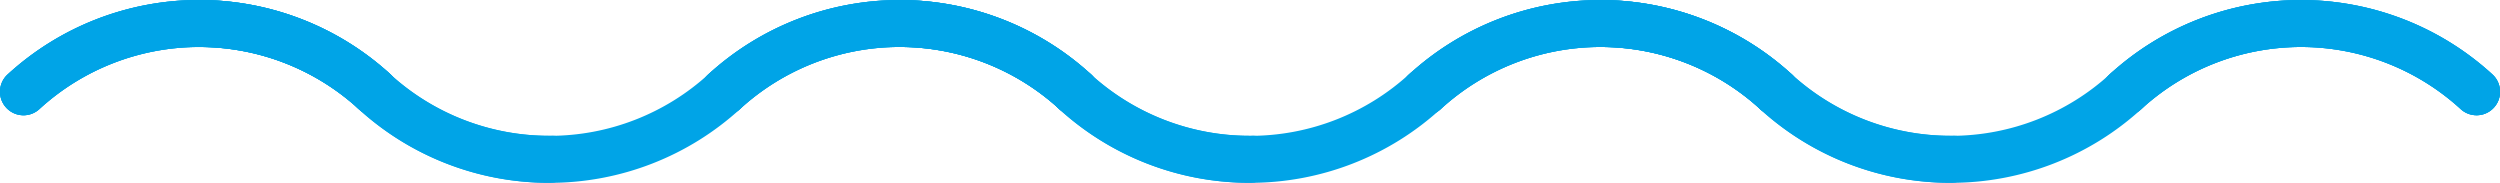 <svg xmlns="http://www.w3.org/2000/svg" xmlns:xlink="http://www.w3.org/1999/xlink" width="185.623" height="13.574" viewBox="0 0 185.623 13.574"><defs><clipPath id="a"><rect width="185.623" height="13.574" fill="#00a4e7"/></clipPath></defs><g transform="translate(0 0)"><g transform="translate(0 0)" clip-path="url(#a)"><path d="M70.255,8.427a1.741,1.741,0,0,0-2.367-.02,17.493,17.493,0,0,1-11.864,4.616A17.494,17.494,0,0,1,44.166,8.415a1.744,1.744,0,0,0-2.356,2.573,20.97,20.97,0,0,0,14.213,5.525,20.97,20.97,0,0,0,14.222-5.533,1.742,1.742,0,0,0,.01-2.552" transform="translate(-15.235 -2.938)" fill="#00a4e7"/><path d="M56.023,16.51A20.971,20.971,0,0,1,41.81,10.985a1.744,1.744,0,0,1,2.356-2.572,17.494,17.494,0,0,0,11.857,4.608h.161a1.727,1.727,0,0,1,1.8,1.737,1.936,1.936,0,0,1-1.928,1.753Z" transform="translate(-15.235 -2.94)" fill="#00a4e7"/><path d="M.551,8.085a1.741,1.741,0,0,0,2.367.02A17.556,17.556,0,0,1,26.64,8.1,1.744,1.744,0,0,0,29,5.525,21.044,21.044,0,0,0,.561,5.533a1.742,1.742,0,0,0-.01,2.552" transform="translate(0 0)" fill="#00a4e7"/><path d="M.551,8.085a1.741,1.741,0,0,0,2.367.02A17.556,17.556,0,0,1,26.64,8.1,1.744,1.744,0,0,0,29,5.525,21.044,21.044,0,0,0,.561,5.533a1.742,1.742,0,0,0-.01,2.552" transform="translate(0 0)" fill="#00a4e7"/><path d="M.551,8.085a1.741,1.741,0,0,0,2.367.02A17.556,17.556,0,0,1,26.64,8.1,1.744,1.744,0,0,0,29,5.525,21.044,21.044,0,0,0,.561,5.533a1.742,1.742,0,0,0-.01,2.552" transform="translate(0 0)" fill="#00a4e7"/><path d="M22.292.006A20.971,20.971,0,0,1,36.505,5.531,1.744,1.744,0,0,1,34.149,8.1,17.491,17.491,0,0,0,22.292,3.495h-.161a1.727,1.727,0,0,1-1.8-1.737A1.936,1.936,0,0,1,22.259.006Z" transform="translate(-7.509 -0.002)" fill="#00a4e7"/><path d="M152.735,8.427a1.741,1.741,0,0,0-2.367-.02A17.493,17.493,0,0,1,138.5,13.024a17.494,17.494,0,0,1-11.857-4.609,1.744,1.744,0,0,0-2.356,2.573A20.97,20.97,0,0,0,138.5,16.512a20.97,20.97,0,0,0,14.222-5.533,1.742,1.742,0,0,0,.01-2.552" transform="translate(-45.699 -2.938)" fill="#00a4e7"/><path d="M138.5,16.51a20.971,20.971,0,0,1-14.213-5.525,1.744,1.744,0,0,1,2.356-2.572A17.494,17.494,0,0,0,138.5,13.021h.161a1.727,1.727,0,0,1,1.8,1.737,1.936,1.936,0,0,1-1.928,1.753Z" transform="translate(-45.699 -2.94)" fill="#00a4e7"/><path d="M83.031,8.085A1.741,1.741,0,0,0,85.4,8.1,17.556,17.556,0,0,1,109.12,8.1a1.744,1.744,0,0,0,2.356-2.573,21.044,21.044,0,0,0-28.435.009,1.742,1.742,0,0,0-.01,2.552" transform="translate(-30.464 0)" fill="#00a4e7"/><path d="M83.031,8.085A1.741,1.741,0,0,0,85.4,8.1,17.556,17.556,0,0,1,109.12,8.1a1.744,1.744,0,0,0,2.356-2.573,21.044,21.044,0,0,0-28.435.009,1.742,1.742,0,0,0-.01,2.552" transform="translate(-30.464 0)" fill="#00a4e7"/><path d="M83.031,8.085A1.741,1.741,0,0,0,85.4,8.1,17.556,17.556,0,0,1,109.12,8.1a1.744,1.744,0,0,0,2.356-2.573,21.044,21.044,0,0,0-28.435.009,1.742,1.742,0,0,0-.01,2.552" transform="translate(-30.464 0)" fill="#00a4e7"/><path d="M104.772.006a20.971,20.971,0,0,1,14.213,5.525A1.744,1.744,0,0,1,116.629,8.1a17.492,17.492,0,0,0-11.857-4.609h-.161a1.727,1.727,0,0,1-1.8-1.737A1.936,1.936,0,0,1,104.739.006Z" transform="translate(-37.973 -0.002)" fill="#00a4e7"/><path d="M235.241,8.427a1.741,1.741,0,0,0-2.367-.02,17.493,17.493,0,0,1-11.864,4.616,17.5,17.5,0,0,1-11.857-4.609,1.744,1.744,0,0,0-2.356,2.573,20.97,20.97,0,0,0,14.213,5.525,20.97,20.97,0,0,0,14.222-5.533,1.742,1.742,0,0,0,.01-2.552" transform="translate(-76.172 -2.938)" fill="#00a4e7"/><path d="M221.009,16.51A20.971,20.971,0,0,1,206.8,10.985a1.744,1.744,0,0,1,2.356-2.572,17.494,17.494,0,0,0,11.857,4.608h.161a1.727,1.727,0,0,1,1.8,1.737,1.936,1.936,0,0,1-1.928,1.753Z" transform="translate(-76.172 -2.94)" fill="#00a4e7"/><path d="M165.537,8.085a1.741,1.741,0,0,0,2.367.02A17.556,17.556,0,0,1,191.626,8.1a1.744,1.744,0,0,0,2.356-2.573,21.044,21.044,0,0,0-28.435.009,1.742,1.742,0,0,0-.01,2.552" transform="translate(-60.937 0)" fill="#00a4e7"/><path d="M165.537,8.085a1.741,1.741,0,0,0,2.367.02A17.556,17.556,0,0,1,191.626,8.1a1.744,1.744,0,0,0,2.356-2.573,21.044,21.044,0,0,0-28.435.009,1.742,1.742,0,0,0-.01,2.552" transform="translate(-60.937 0)" fill="#00a4e7"/><path d="M165.537,8.085a1.741,1.741,0,0,0,2.367.02A17.556,17.556,0,0,1,191.626,8.1a1.744,1.744,0,0,0,2.356-2.573,21.044,21.044,0,0,0-28.435.009,1.742,1.742,0,0,0-.01,2.552" transform="translate(-60.937 0)" fill="#00a4e7"/><path d="M187.278.006a20.971,20.971,0,0,1,14.213,5.525A1.744,1.744,0,0,1,199.135,8.1a17.492,17.492,0,0,0-11.857-4.609h-.161a1.727,1.727,0,0,1-1.8-1.737A1.936,1.936,0,0,1,187.245.006Z" transform="translate(-68.446 -0.002)" fill="#00a4e7"/><path d="M248.017,8.085a1.741,1.741,0,0,0,2.367.02A17.556,17.556,0,0,1,274.106,8.1a1.744,1.744,0,0,0,2.356-2.573,21.044,21.044,0,0,0-28.435.009,1.742,1.742,0,0,0-.01,2.552" transform="translate(-91.401 0)" fill="#00a4e7"/><path d="M248.017,8.085a1.741,1.741,0,0,0,2.367.02A17.556,17.556,0,0,1,274.106,8.1a1.744,1.744,0,0,0,2.356-2.573,21.044,21.044,0,0,0-28.435.009,1.742,1.742,0,0,0-.01,2.552" transform="translate(-91.401 0)" fill="#00a4e7"/><path d="M248.017,8.085a1.741,1.741,0,0,0,2.367.02A17.556,17.556,0,0,1,274.106,8.1a1.744,1.744,0,0,0,2.356-2.573,21.044,21.044,0,0,0-28.435.009,1.742,1.742,0,0,0-.01,2.552" transform="translate(-91.401 0)" fill="#00a4e7"/></g></g></svg>